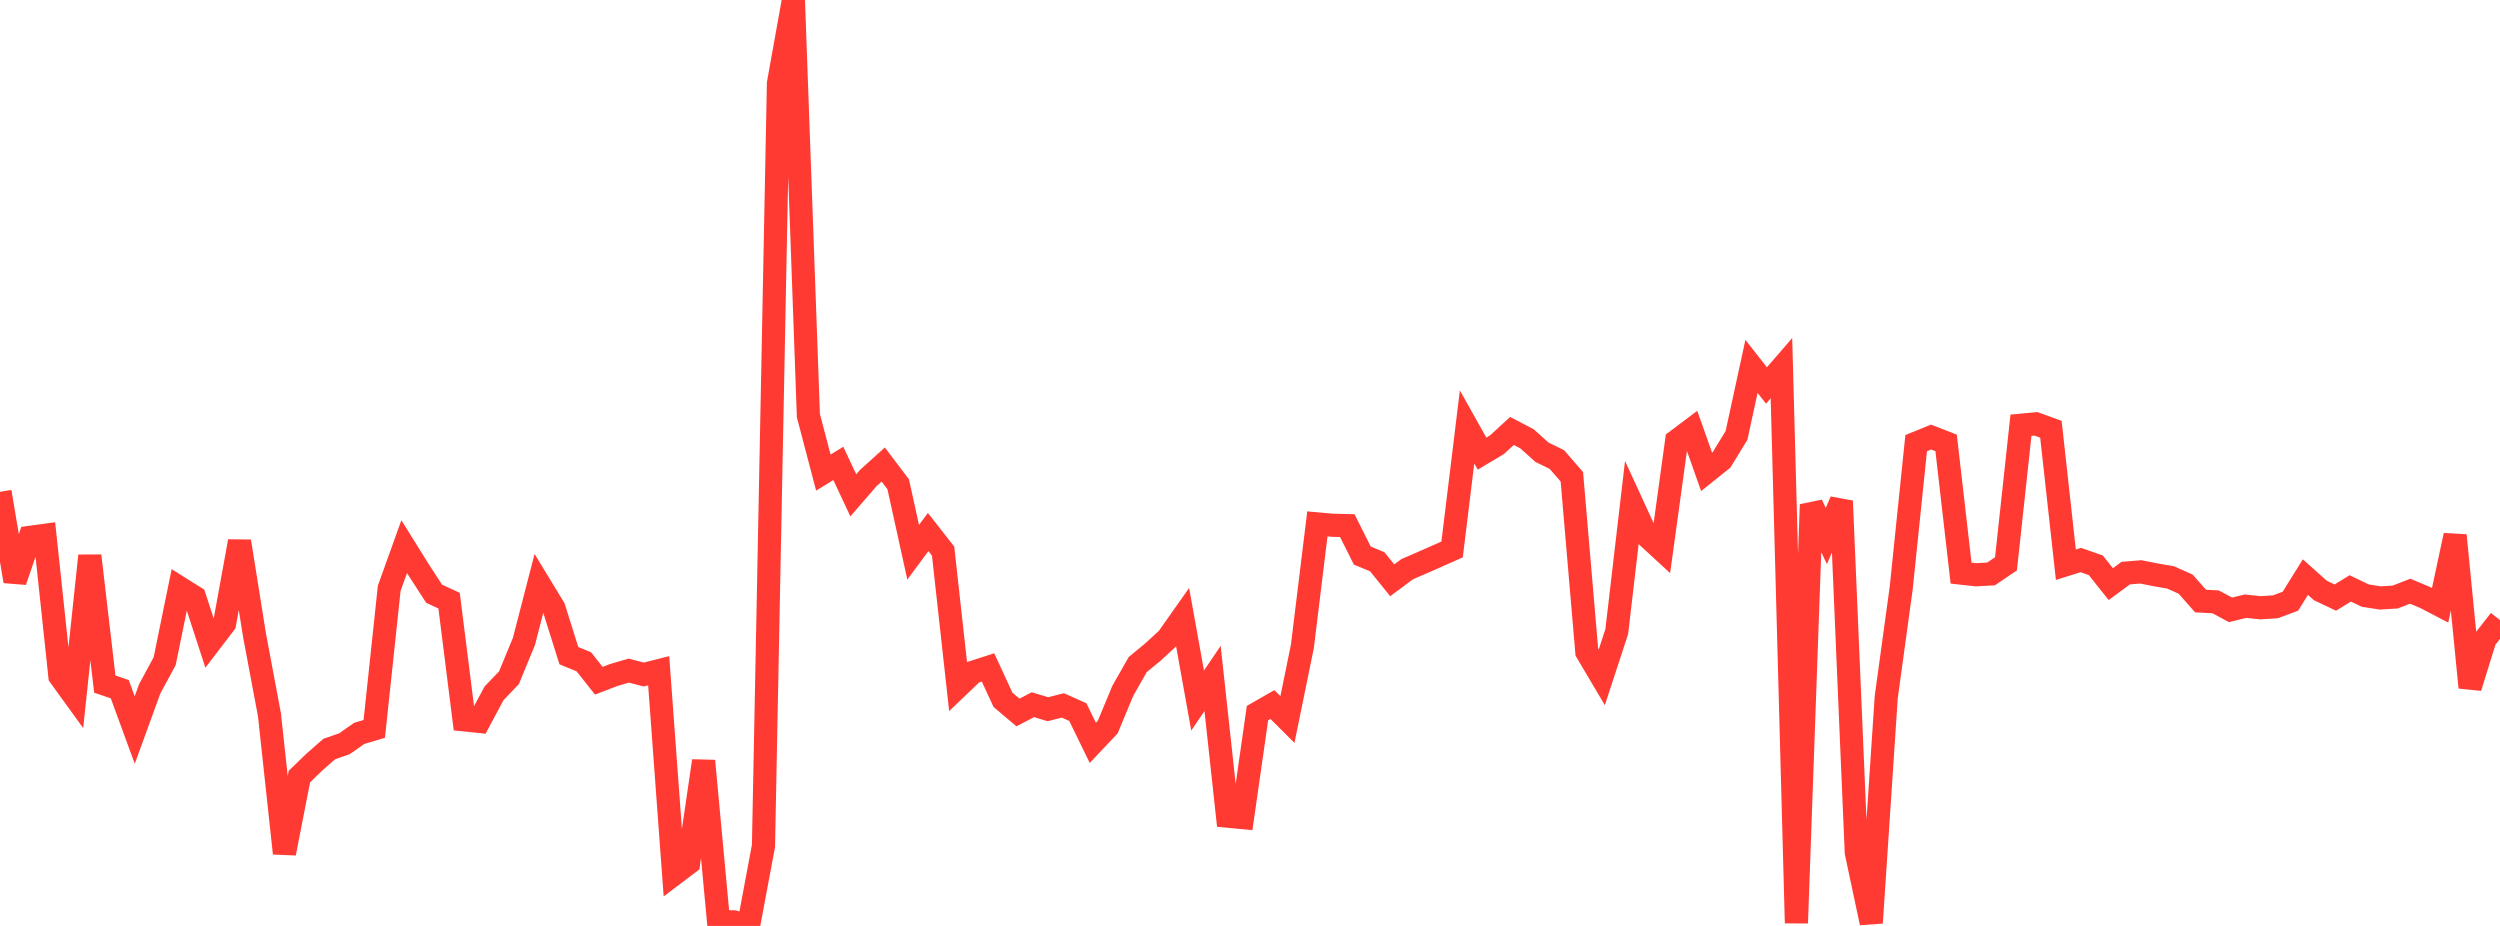 <?xml version="1.0" standalone="no"?>
<!DOCTYPE svg PUBLIC "-//W3C//DTD SVG 1.1//EN" "http://www.w3.org/Graphics/SVG/1.1/DTD/svg11.dtd">

<svg width="135" height="50" viewBox="0 0 135 50" preserveAspectRatio="none" 
  xmlns="http://www.w3.org/2000/svg"
  xmlns:xlink="http://www.w3.org/1999/xlink">


<polyline points="0.0, 26.558 0.808, 31.386 1.617, 29.018 2.425, 28.908 3.234, 36.514 4.042, 37.63 4.85, 30.011 5.659, 36.94 6.467, 37.216 7.275, 39.422 8.084, 37.199 8.892, 35.702 9.701, 31.742 10.509, 32.25 11.317, 34.732 12.126, 33.673 12.934, 29.232 13.743, 34.296 14.551, 38.603 15.359, 46.078 16.168, 41.934 16.976, 41.151 17.784, 40.444 18.593, 40.166 19.401, 39.601 20.21, 39.36 21.018, 31.767 21.826, 29.518 22.635, 30.815 23.443, 32.063 24.251, 32.436 25.06, 38.872 25.868, 38.955 26.677, 37.442 27.485, 36.596 28.293, 34.635 29.102, 31.504 29.91, 32.834 30.719, 35.405 31.527, 35.737 32.335, 36.76 33.144, 36.45 33.952, 36.213 34.76, 36.424 35.569, 36.219 36.377, 47.215 37.186, 46.604 37.994, 41.088 38.802, 49.776 39.611, 49.778 40.419, 50.0 41.228, 45.679 42.036, 4.499 42.844, 0.0 43.653, 22.444 44.461, 25.52 45.269, 25.023 46.078, 26.749 46.886, 25.814 47.695, 25.084 48.503, 26.153 49.311, 29.822 50.12, 28.73 50.928, 29.762 51.737, 37.074 52.545, 36.302 53.353, 36.041 54.162, 37.791 54.97, 38.473 55.778, 38.054 56.587, 38.297 57.395, 38.093 58.204, 38.455 59.012, 40.114 59.82, 39.259 60.629, 37.31 61.437, 35.886 62.246, 35.222 63.054, 34.477 63.862, 33.331 64.671, 37.83 65.479, 36.637 66.287, 44.074 67.096, 44.15 67.904, 38.509 68.713, 38.046 69.521, 38.853 70.329, 34.902 71.138, 28.291 71.946, 28.363 72.754, 28.384 73.563, 30 74.371, 30.335 75.18, 31.336 75.988, 30.735 76.796, 30.386 77.605, 30.031 78.413, 29.671 79.222, 23.053 80.03, 24.496 80.838, 24.013 81.647, 23.272 82.455, 23.693 83.263, 24.419 84.072, 24.816 84.88, 25.747 85.689, 35.21 86.497, 36.575 87.305, 34.104 88.114, 27.177 88.922, 28.934 89.731, 29.679 90.539, 23.803 91.347, 23.196 92.156, 25.48 92.964, 24.833 93.772, 23.511 94.581, 19.785 95.389, 20.816 96.198, 19.881 97.006, 49.846 97.814, 27.249 98.623, 28.944 99.431, 27.054 100.24, 46.035 101.048, 49.833 101.856, 37.651 102.665, 31.756 103.473, 23.93 104.281, 23.601 105.09, 23.916 105.898, 30.948 106.707, 31.037 107.515, 30.993 108.323, 30.447 109.132, 22.962 109.94, 22.887 110.749, 23.181 111.557, 30.494 112.365, 30.242 113.174, 30.527 113.982, 31.543 114.79, 30.948 115.599, 30.881 116.407, 31.041 117.216, 31.182 118.024, 31.543 118.832, 32.457 119.641, 32.499 120.449, 32.932 121.257, 32.734 122.066, 32.819 122.874, 32.767 123.683, 32.465 124.491, 31.164 125.299, 31.885 126.108, 32.269 126.916, 31.773 127.725, 32.163 128.533, 32.289 129.341, 32.24 130.15, 31.925 130.958, 32.265 131.766, 32.686 132.575, 28.91 133.383, 37.122 134.192, 34.52 135.0, 33.485" fill="none" stroke="#ff3a33" stroke-width="1.25"/>

</svg>